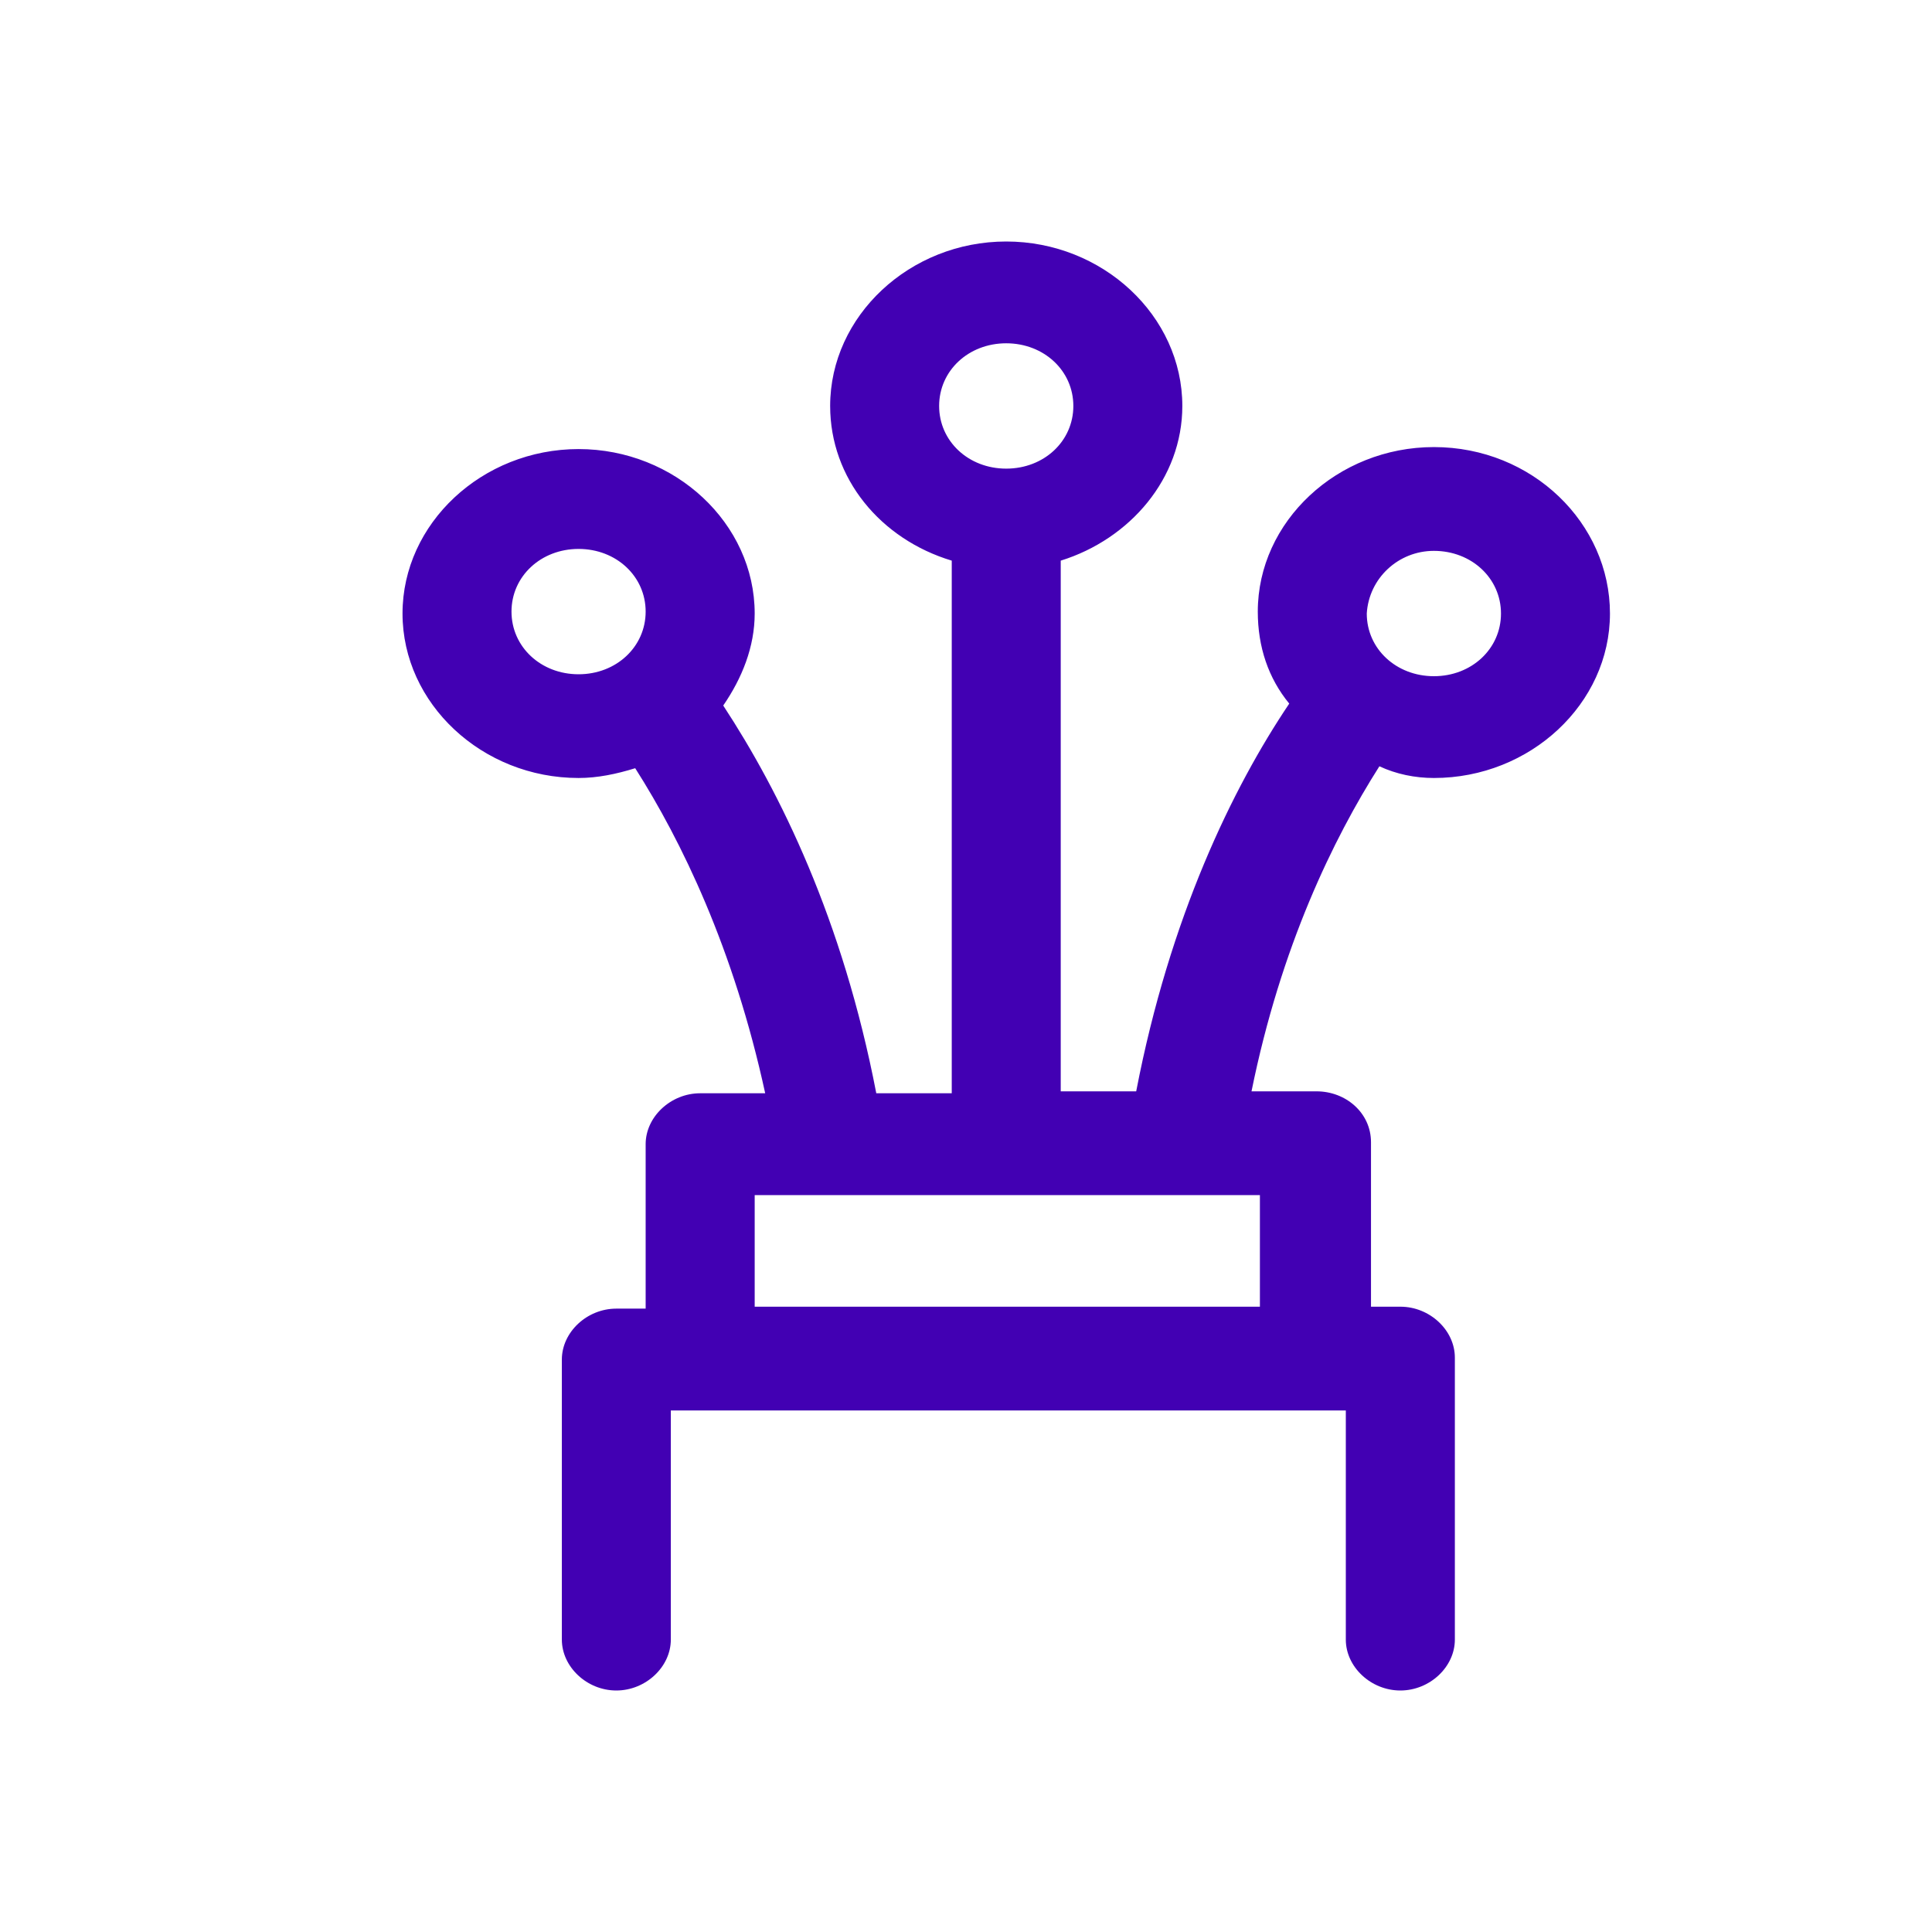 <svg width="32" height="32" viewBox="0 0 32 32" fill="none" xmlns="http://www.w3.org/2000/svg">
<g id="Icons">
<path id="Vector" d="M23.75 12.886C25.347 12.886 26.666 11.654 26.666 10.162C26.667 8.67 25.382 7.405 23.75 7.405C22.152 7.405 20.833 8.638 20.833 10.13C20.833 10.713 21.007 11.232 21.354 11.654C20.416 13.048 19.375 15.189 18.819 18.076H17.569V9.286C18.715 8.93 19.583 7.924 19.583 6.724C19.583 5.232 18.264 4 16.666 4C15.069 4 13.75 5.232 13.75 6.724C13.75 7.924 14.583 8.93 15.764 9.286V18.108H14.514C13.958 15.222 12.916 13.114 11.979 11.686C12.291 11.232 12.5 10.713 12.5 10.162C12.5 8.67 11.18 7.438 9.583 7.438C7.986 7.438 6.667 8.67 6.667 10.162C6.667 11.654 7.986 12.886 9.583 12.886C9.896 12.886 10.208 12.821 10.521 12.724C11.285 13.924 12.153 15.708 12.674 18.108H11.597C11.111 18.108 10.694 18.497 10.694 18.951V21.675H10.208C9.722 21.675 9.306 22.064 9.306 22.519V27.156C9.306 27.61 9.722 28 10.208 28C10.694 28 11.111 27.61 11.111 27.156L11.111 23.362H22.291V27.157C22.291 27.611 22.708 28 23.194 28C23.68 28 24.097 27.611 24.097 27.157L24.097 22.486C24.097 22.032 23.681 21.643 23.195 21.643H22.708V18.919C22.708 18.433 22.292 18.076 21.806 18.076H20.729C21.215 15.676 22.084 13.892 22.847 12.692C23.125 12.822 23.437 12.886 23.75 12.886L23.75 12.886ZM16.666 5.686C17.291 5.686 17.778 6.14 17.778 6.724C17.778 7.308 17.292 7.762 16.666 7.762C16.041 7.762 15.555 7.308 15.555 6.724C15.555 6.14 16.041 5.686 16.666 5.686ZM8.472 10.13C8.472 9.546 8.958 9.092 9.583 9.092C10.208 9.092 10.694 9.546 10.694 10.13C10.694 10.713 10.208 11.168 9.583 11.168C8.958 11.168 8.472 10.714 8.472 10.13ZM20.868 21.643H12.5V19.795H20.868V21.643ZM23.75 9.124C24.375 9.124 24.861 9.579 24.861 10.162C24.861 10.746 24.375 11.2 23.75 11.2C23.125 11.2 22.638 10.746 22.638 10.162C22.673 9.579 23.159 9.124 23.75 9.124Z" fill="#4200B3"/>
</g>
</svg>
